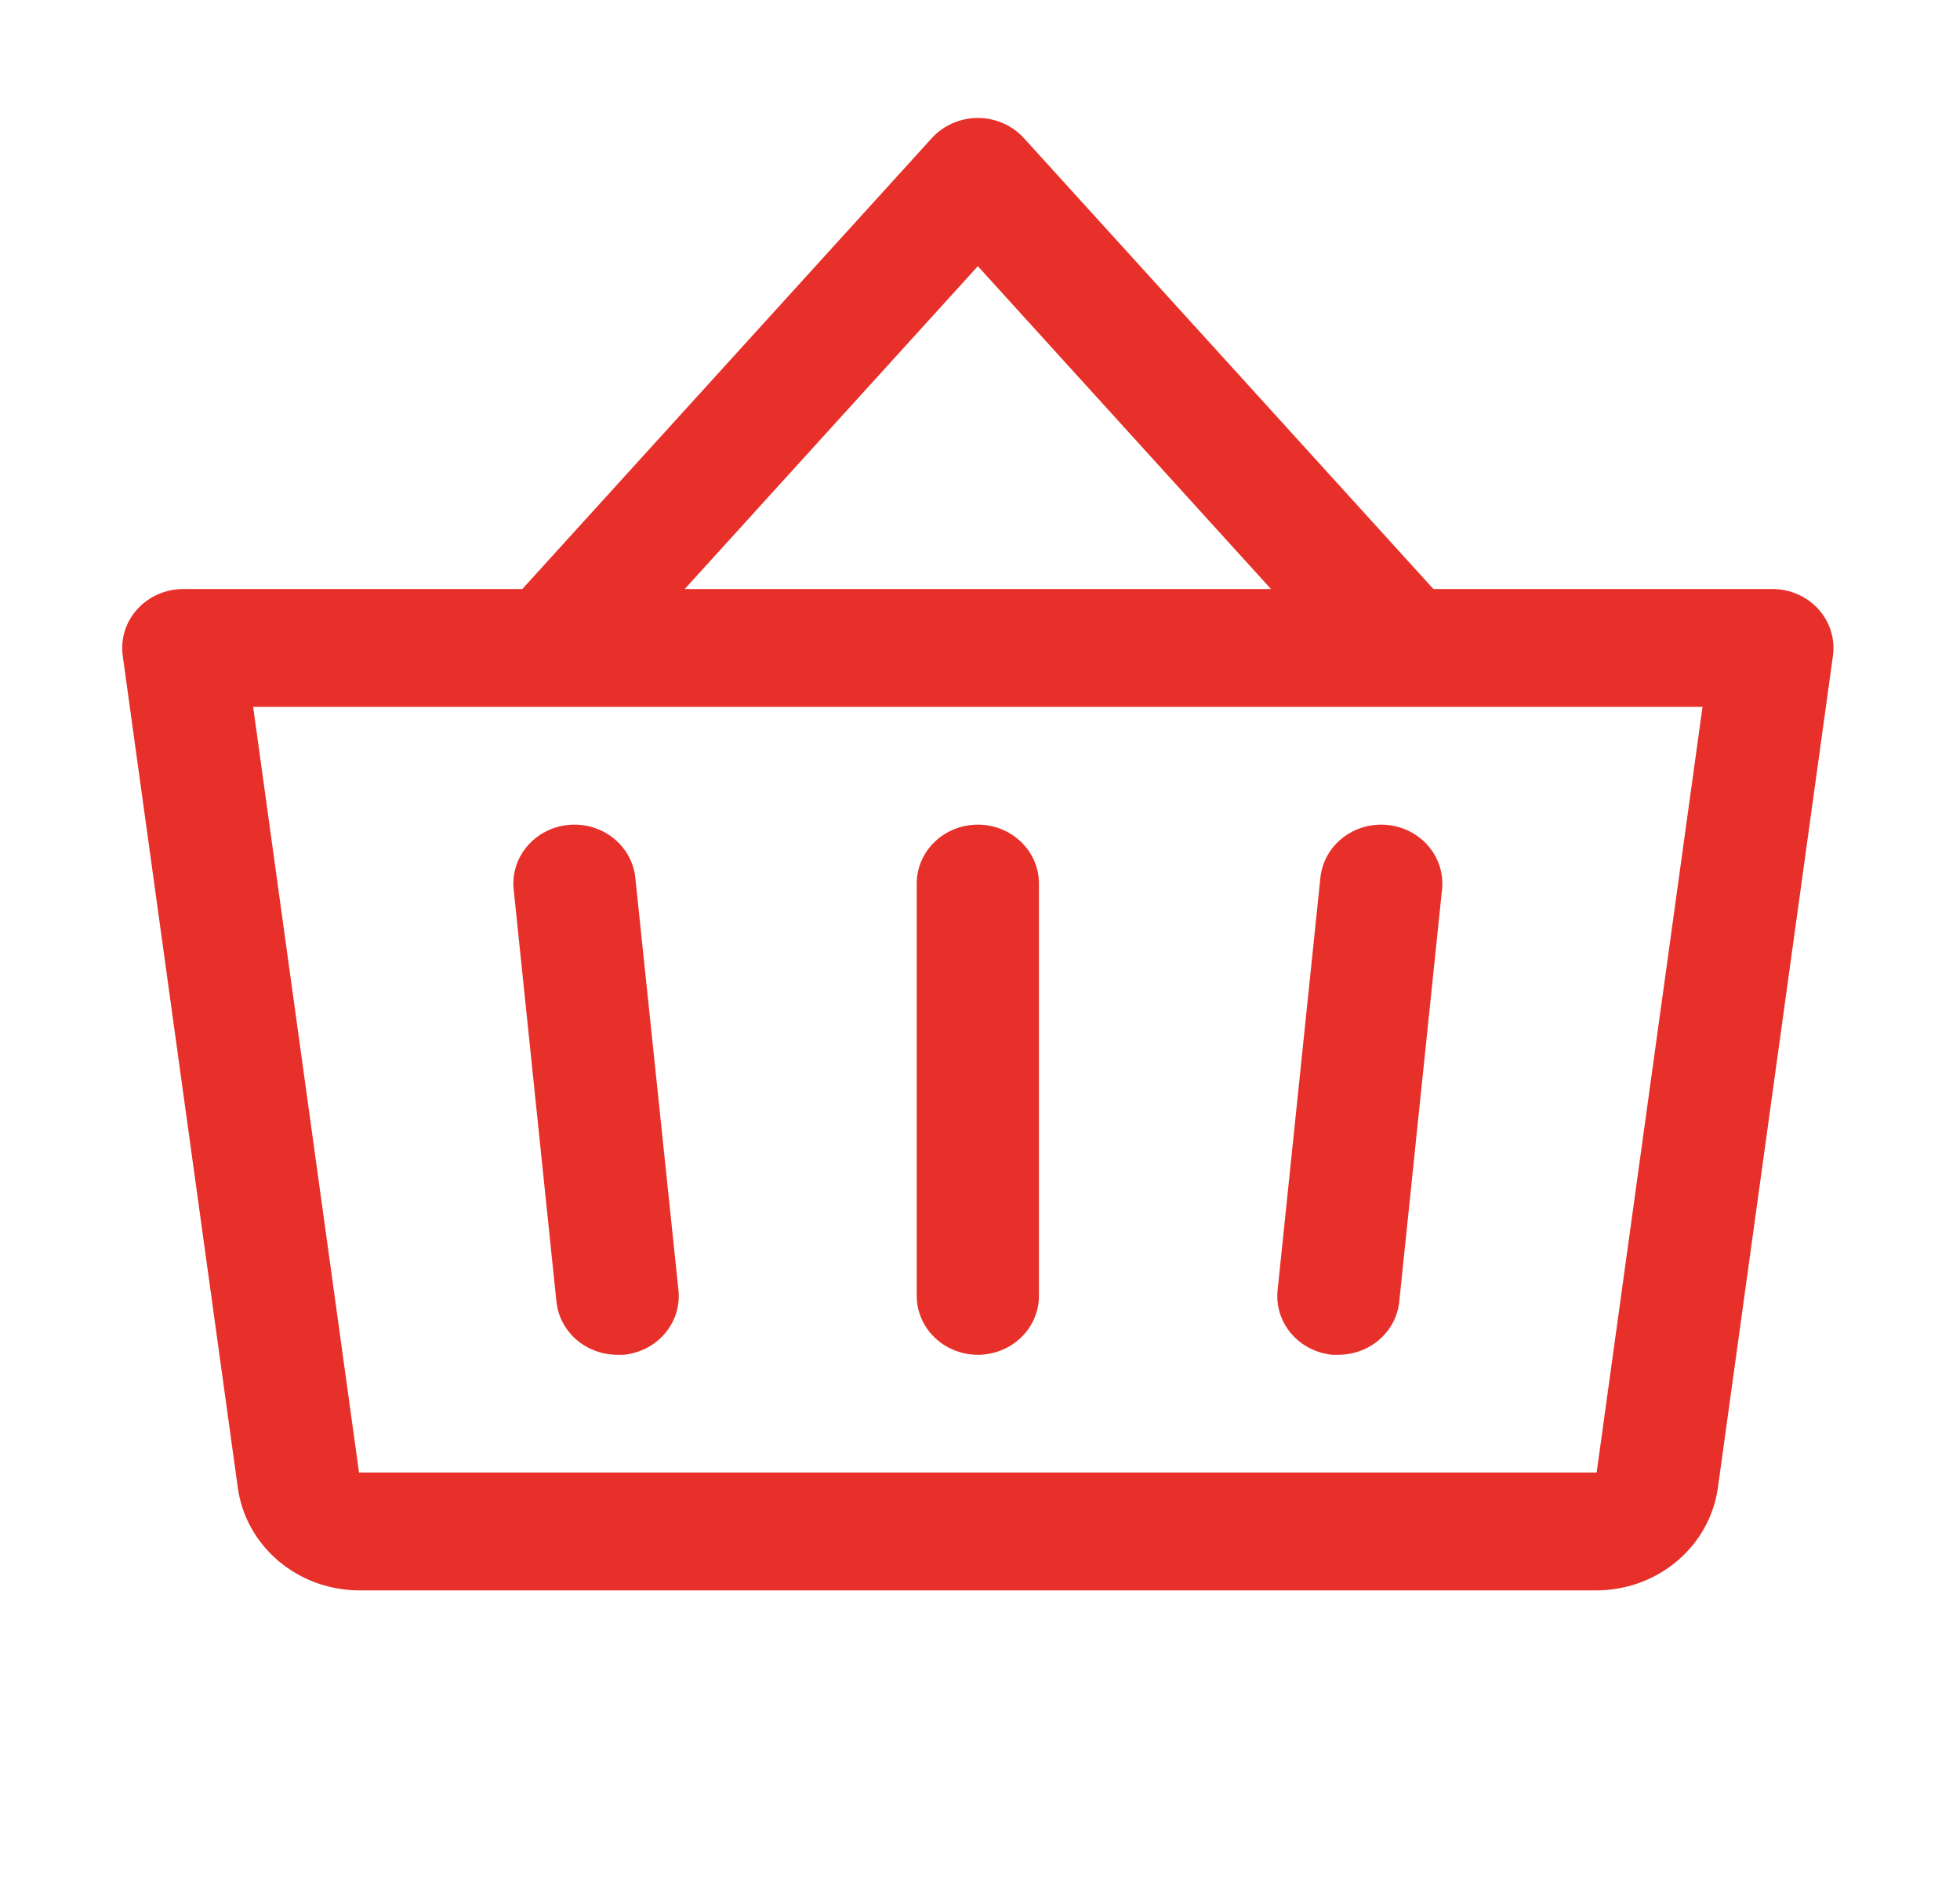 <?xml version="1.0" encoding="UTF-8"?> <svg xmlns="http://www.w3.org/2000/svg" width="52" height="50" viewBox="0 0 52 50" fill="none"><path d="M27.564 23.438V34.375C27.564 34.789 27.393 35.187 27.089 35.48C26.785 35.773 26.373 35.938 25.943 35.938C25.513 35.938 25.1 35.773 24.796 35.48C24.492 35.187 24.321 34.789 24.321 34.375V23.438C24.321 23.023 24.492 22.626 24.796 22.333C25.1 22.04 25.513 21.875 25.943 21.875C26.373 21.875 26.785 22.04 27.089 22.333C27.393 22.626 27.564 23.023 27.564 23.438ZM35.031 23.281L33.896 34.219C33.874 34.423 33.893 34.63 33.954 34.828C34.015 35.025 34.116 35.209 34.251 35.369C34.386 35.529 34.552 35.661 34.74 35.759C34.928 35.856 35.135 35.917 35.347 35.938C35.402 35.94 35.457 35.94 35.511 35.938C35.913 35.937 36.3 35.793 36.598 35.533C36.896 35.273 37.083 34.916 37.123 34.531L38.258 23.594C38.301 23.181 38.172 22.77 37.9 22.449C37.628 22.128 37.234 21.924 36.807 21.883C36.379 21.841 35.951 21.965 35.618 22.228C35.285 22.49 35.074 22.869 35.031 23.281ZM16.855 23.281C16.811 22.869 16.6 22.49 16.267 22.228C15.934 21.965 15.507 21.841 15.079 21.883C14.651 21.924 14.258 22.128 13.986 22.449C13.713 22.77 13.585 23.181 13.628 23.594L14.763 34.531C14.803 34.918 14.992 35.276 15.291 35.536C15.591 35.796 15.981 35.939 16.384 35.938C16.439 35.94 16.494 35.94 16.548 35.938C16.76 35.917 16.966 35.856 17.154 35.759C17.341 35.662 17.507 35.531 17.642 35.372C17.776 35.213 17.878 35.03 17.939 34.833C18 34.637 18.021 34.431 18 34.227L16.855 23.281ZM48.629 17.395L45.575 39.477C45.468 40.226 45.084 40.913 44.493 41.411C43.903 41.909 43.145 42.185 42.36 42.188H9.525C8.74 42.185 7.983 41.909 7.392 41.411C6.801 40.913 6.417 40.226 6.311 39.477L3.256 17.395C3.226 17.174 3.245 16.949 3.311 16.736C3.378 16.523 3.491 16.326 3.644 16.158C3.796 15.991 3.983 15.857 4.194 15.764C4.404 15.672 4.633 15.625 4.864 15.625H13.857L24.727 3.658C24.879 3.492 25.066 3.359 25.276 3.268C25.485 3.176 25.713 3.129 25.943 3.129C26.173 3.129 26.4 3.176 26.61 3.268C26.82 3.359 27.007 3.492 27.159 3.658L38.029 15.625H47.022C47.253 15.625 47.481 15.672 47.692 15.764C47.902 15.857 48.09 15.991 48.242 16.158C48.394 16.326 48.508 16.523 48.574 16.736C48.641 16.949 48.66 17.174 48.629 17.395ZM18.166 15.625H33.72L25.943 7.061L18.166 15.625ZM45.169 18.75H6.716L9.525 39.062H42.36L45.169 18.75Z" fill="#E7302A"></path></svg> 